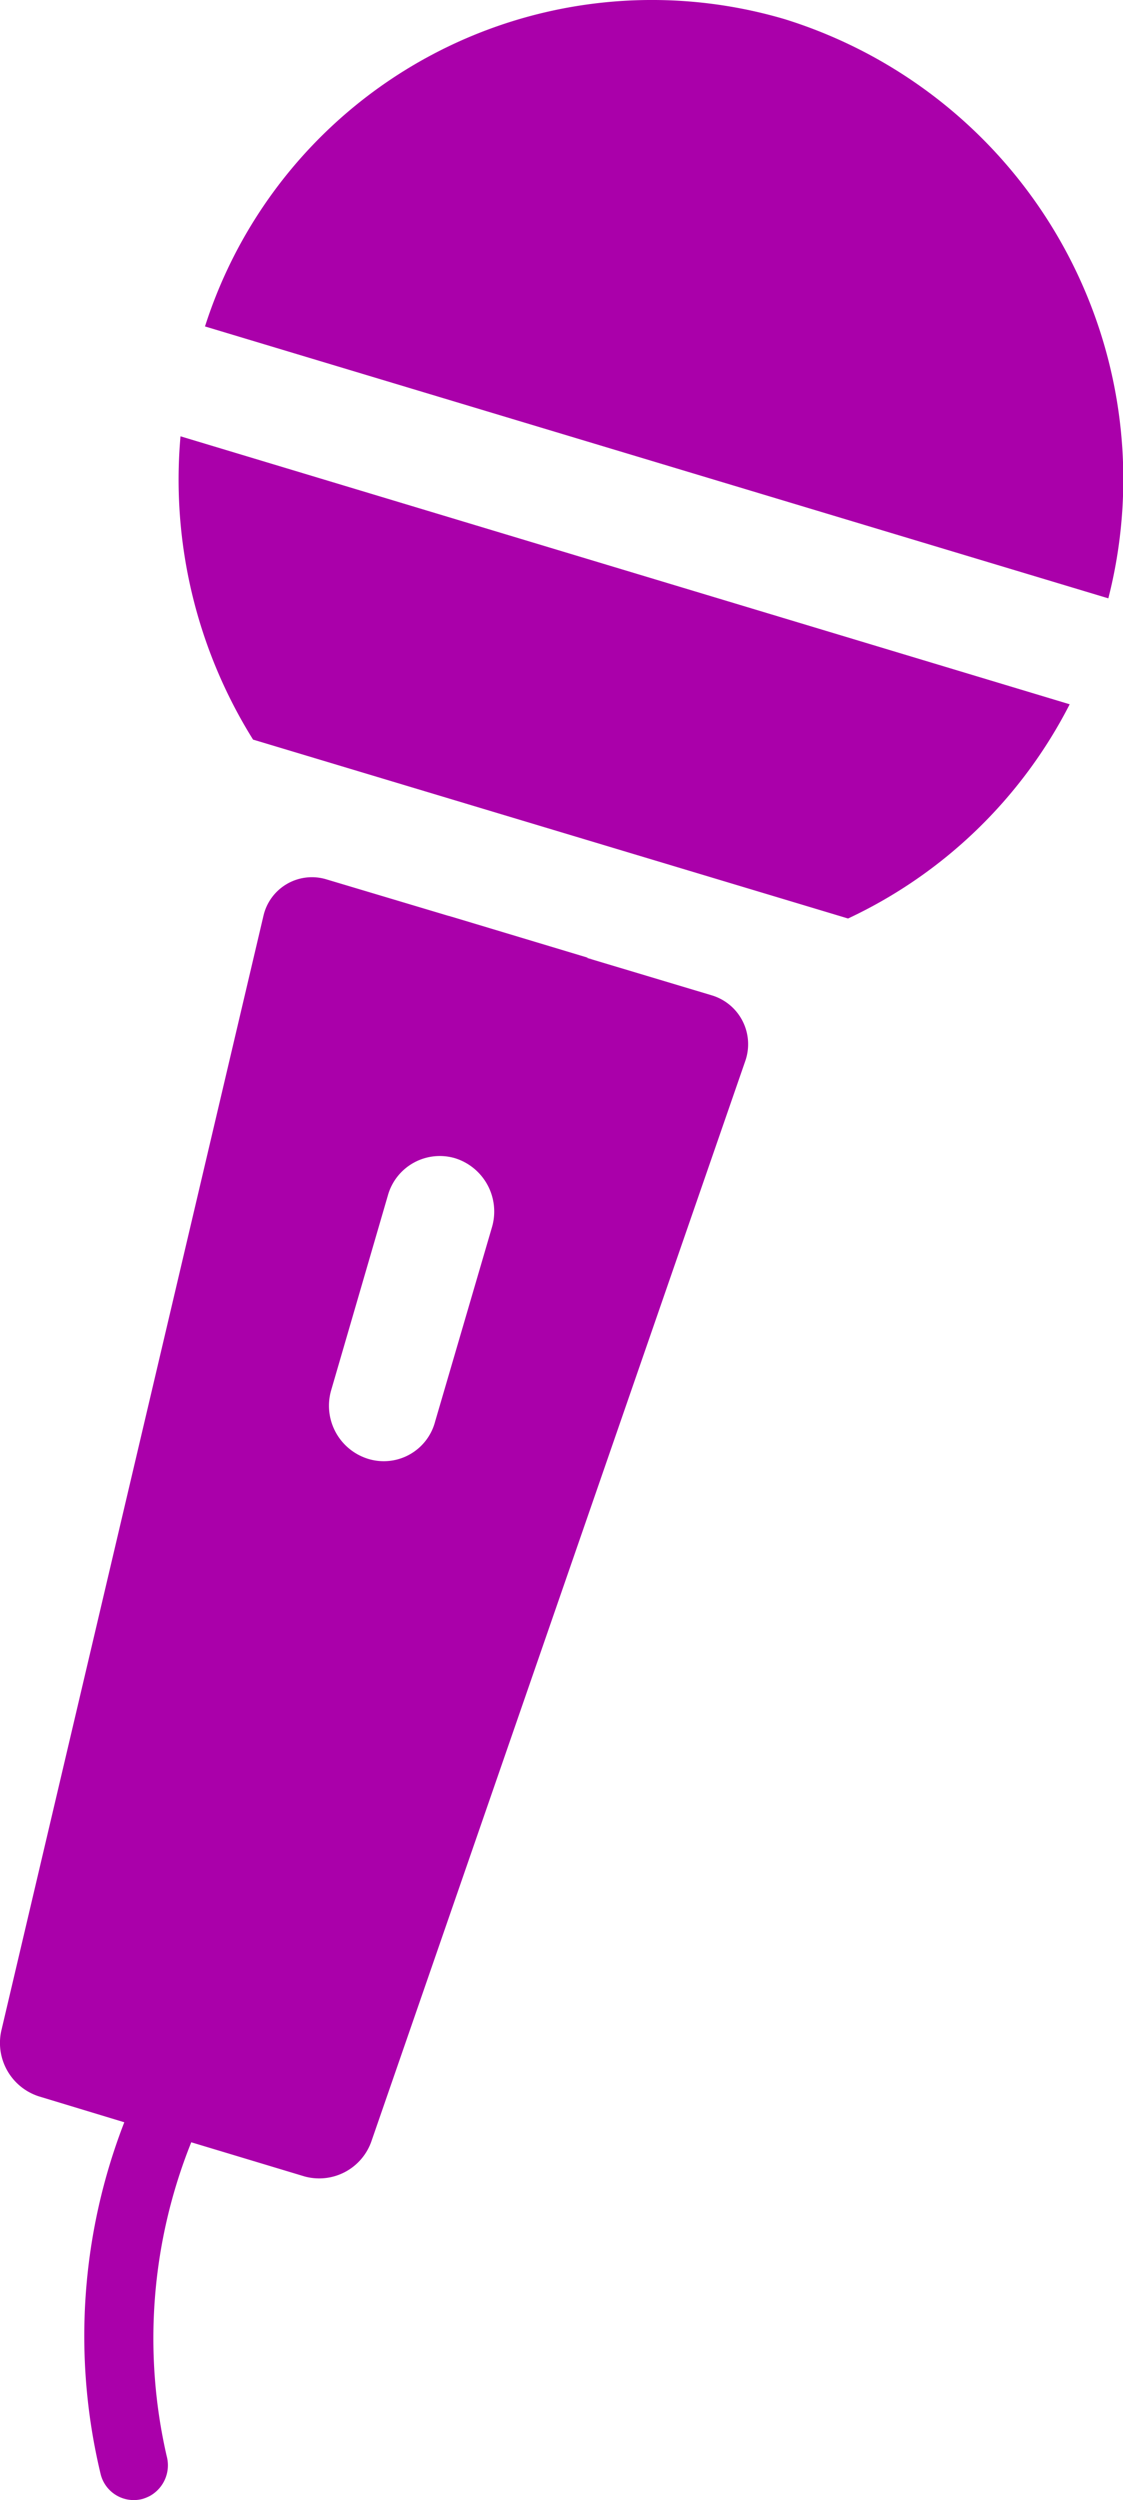 <svg xmlns="http://www.w3.org/2000/svg" width="28.624" height="63.72"><defs><filter id="a" x="635.688" y="1364.66" width="28.624" height="63.72" filterUnits="userSpaceOnUse"><feFlood result="flood" flood-color="#fff"/><feComposite result="composite" operator="in" in2="SourceGraphic"/><feBlend result="blend" in2="SourceGraphic"/></filter></defs><path d="M650.635 1389.07a.41.41 0 01.139.03l-3.688-1.11c.038.01.08.03.125.04l-3.21-.96a1.268 1.268 0 00-1.6.94l-6.671 28.37a1.431 1.431 0 00.95 1.71l2.176.66a15.064 15.064 0 00-.6 8.98.87.87 0 001.065.62 1.064 1.064 0 00.194-.08.894.894 0 00.422-1.01 13.42 13.42 0 01.626-8l2.886.87a1.41 1.41 0 001.711-.91l9.525-27.52a1.3 1.3 0 00-.848-1.67zm-2.408 6.87l-1.448 4.95a1.353 1.353 0 01-1.713.95 1.417 1.417 0 01-.936-1.75l1.441-4.95a1.374 1.374 0 011.718-.96 1.423 1.423 0 01.938 1.76zm-6.089-12.43l15.166 4.56a12.118 12.118 0 005.649-5.46l-22.664-6.83a12.514 12.514 0 001.849 7.73zm13.556-18.36a11.959 11.959 0 00-14.781 7.83l23.025 6.93a12.278 12.278 0 00-8.244-14.76z" transform="translate(-635.688 -1364.66)" fill="#a0a" fill-rule="evenodd" filter="url(#a)"/></svg>